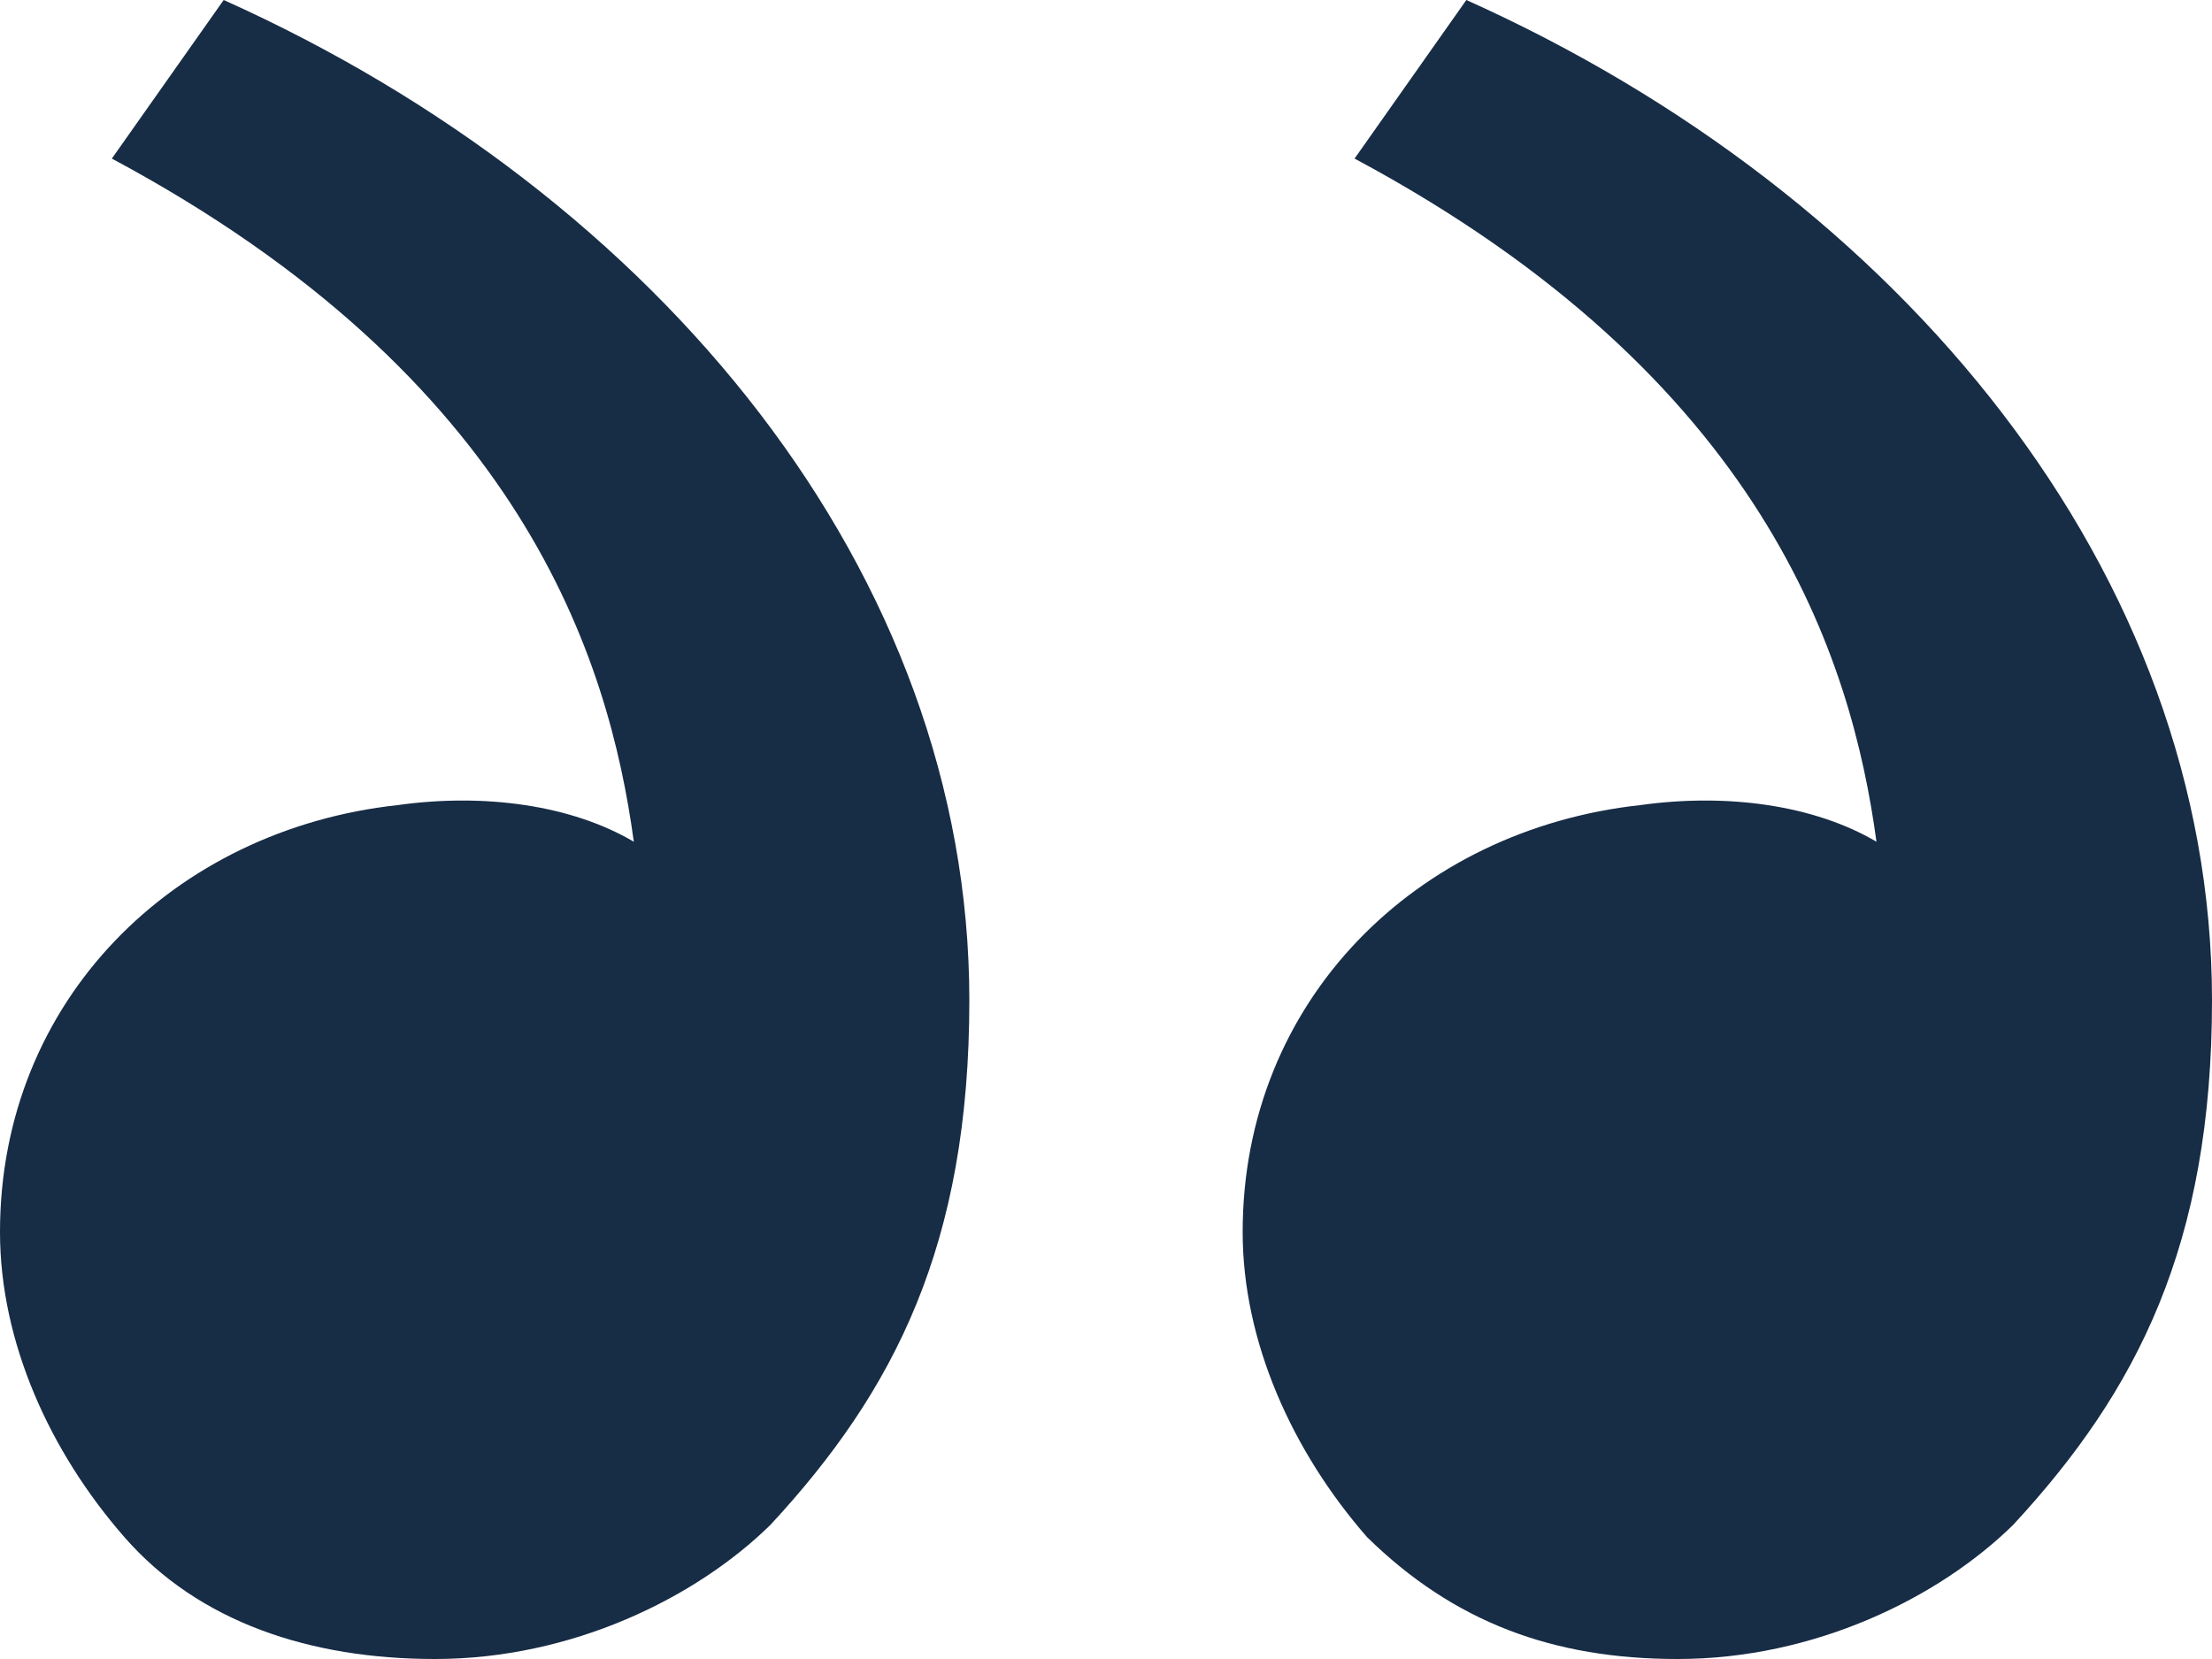 <svg width="32" height="24" viewBox="0 0 32 24" fill="none" xmlns="http://www.w3.org/2000/svg">
<path d="M29.124 22.059C30.921 20.118 32 18 32 14.471C32 8.294 27.506 2.824 21.213 0L19.596 2.294C25.528 5.471 26.787 9.529 27.146 12.177C26.247 11.647 24.989 11.471 23.73 11.647C20.494 12 17.977 14.471 17.977 17.823C17.977 19.412 18.697 21 19.775 22.235C21.034 23.471 22.472 24 24.27 24C26.247 24 28.045 23.118 29.124 22.059ZM11.146 22.059C12.944 20.118 14.023 18 14.023 14.471C14.023 8.294 9.528 2.824 3.236 0L1.618 2.294C7.551 5.471 8.809 9.529 9.169 12.177C8.27 11.647 7.011 11.471 5.753 11.647C2.517 12 0 14.471 0 17.823C0 19.412 0.719 21 1.798 22.235C2.876 23.471 4.494 24 6.292 24C8.27 24 10.067 23.118 11.146 22.059Z" fill="#172C45"/>
</svg>
